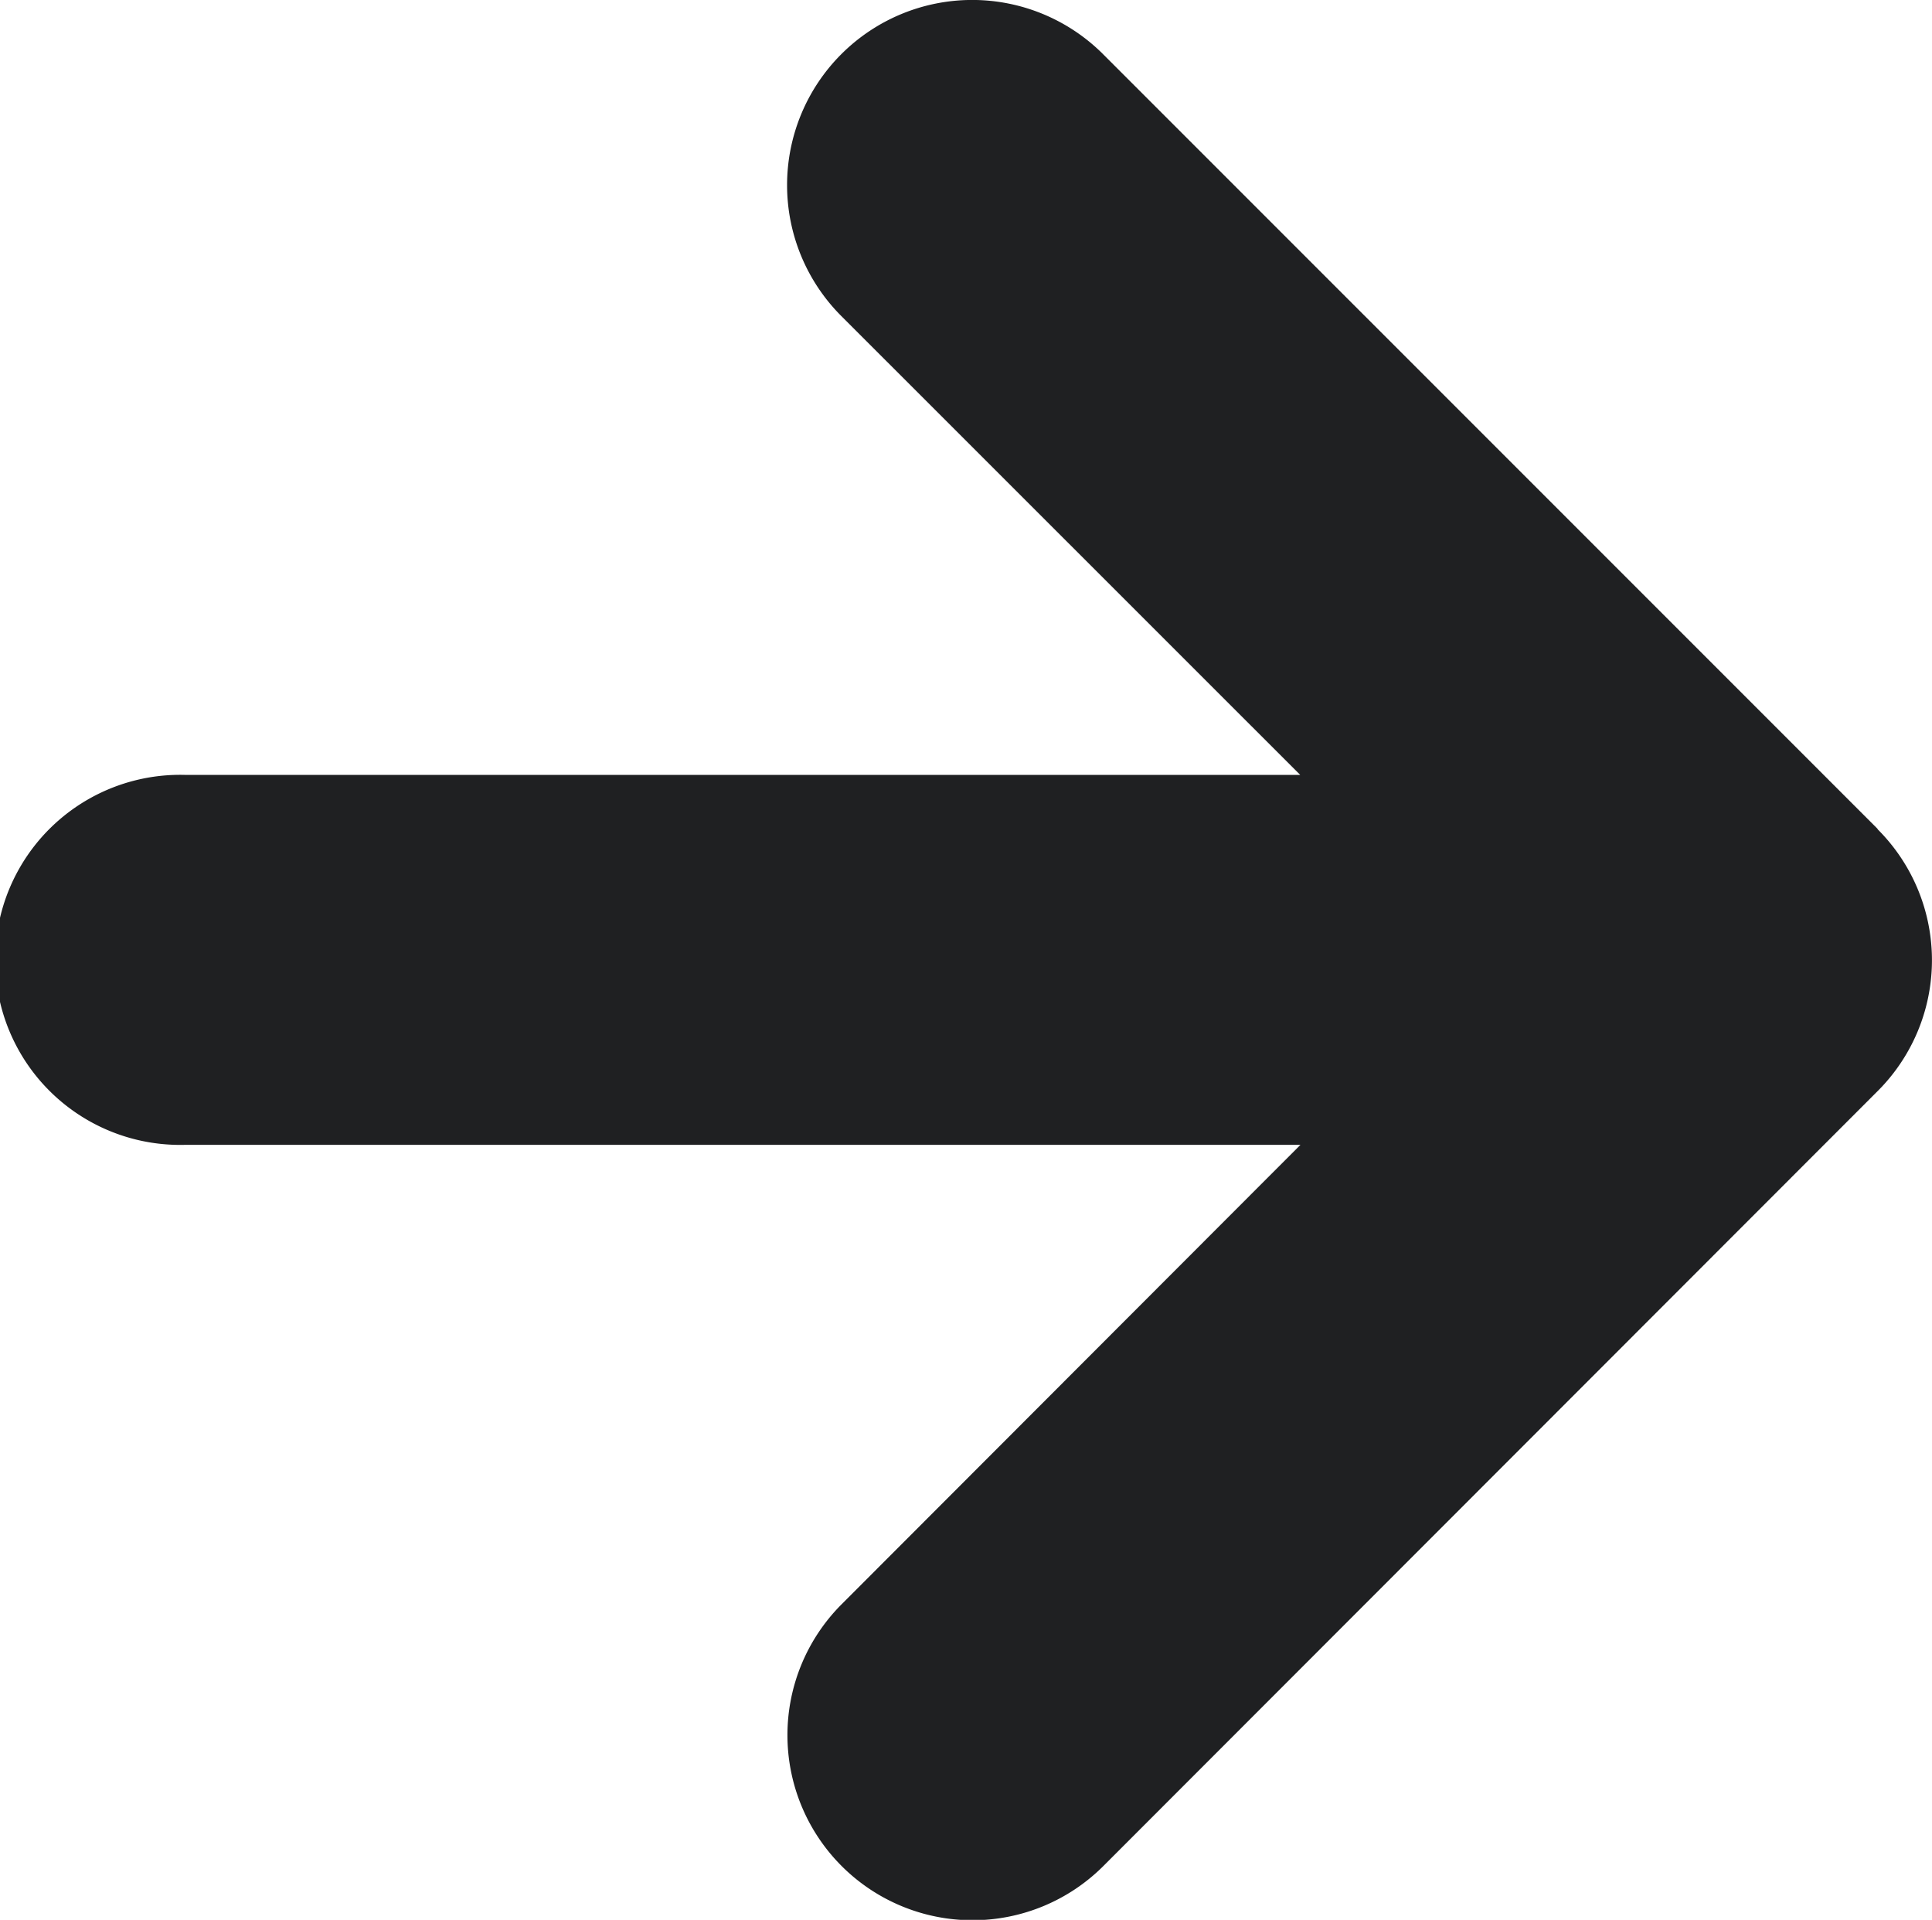 <svg xmlns="http://www.w3.org/2000/svg" width="15.299" height="15.2" viewBox="0 0 15.299 15.2">
  <path id="パス_3198" data-name="パス 3198" d="M6.562.439h0L.427,6.574A1.465,1.465,0,1,0,2.5,8.647L6.133,5.013v8.831a1.465,1.465,0,1,0,2.929,0V5.011L12.7,8.645a1.465,1.465,0,0,0,2.071-2.074L8.638.442h0a1.464,1.464,0,0,0-2.076,0Z" transform="translate(15.309 0.002) rotate(90)" fill="#1f2022"/>
</svg>
